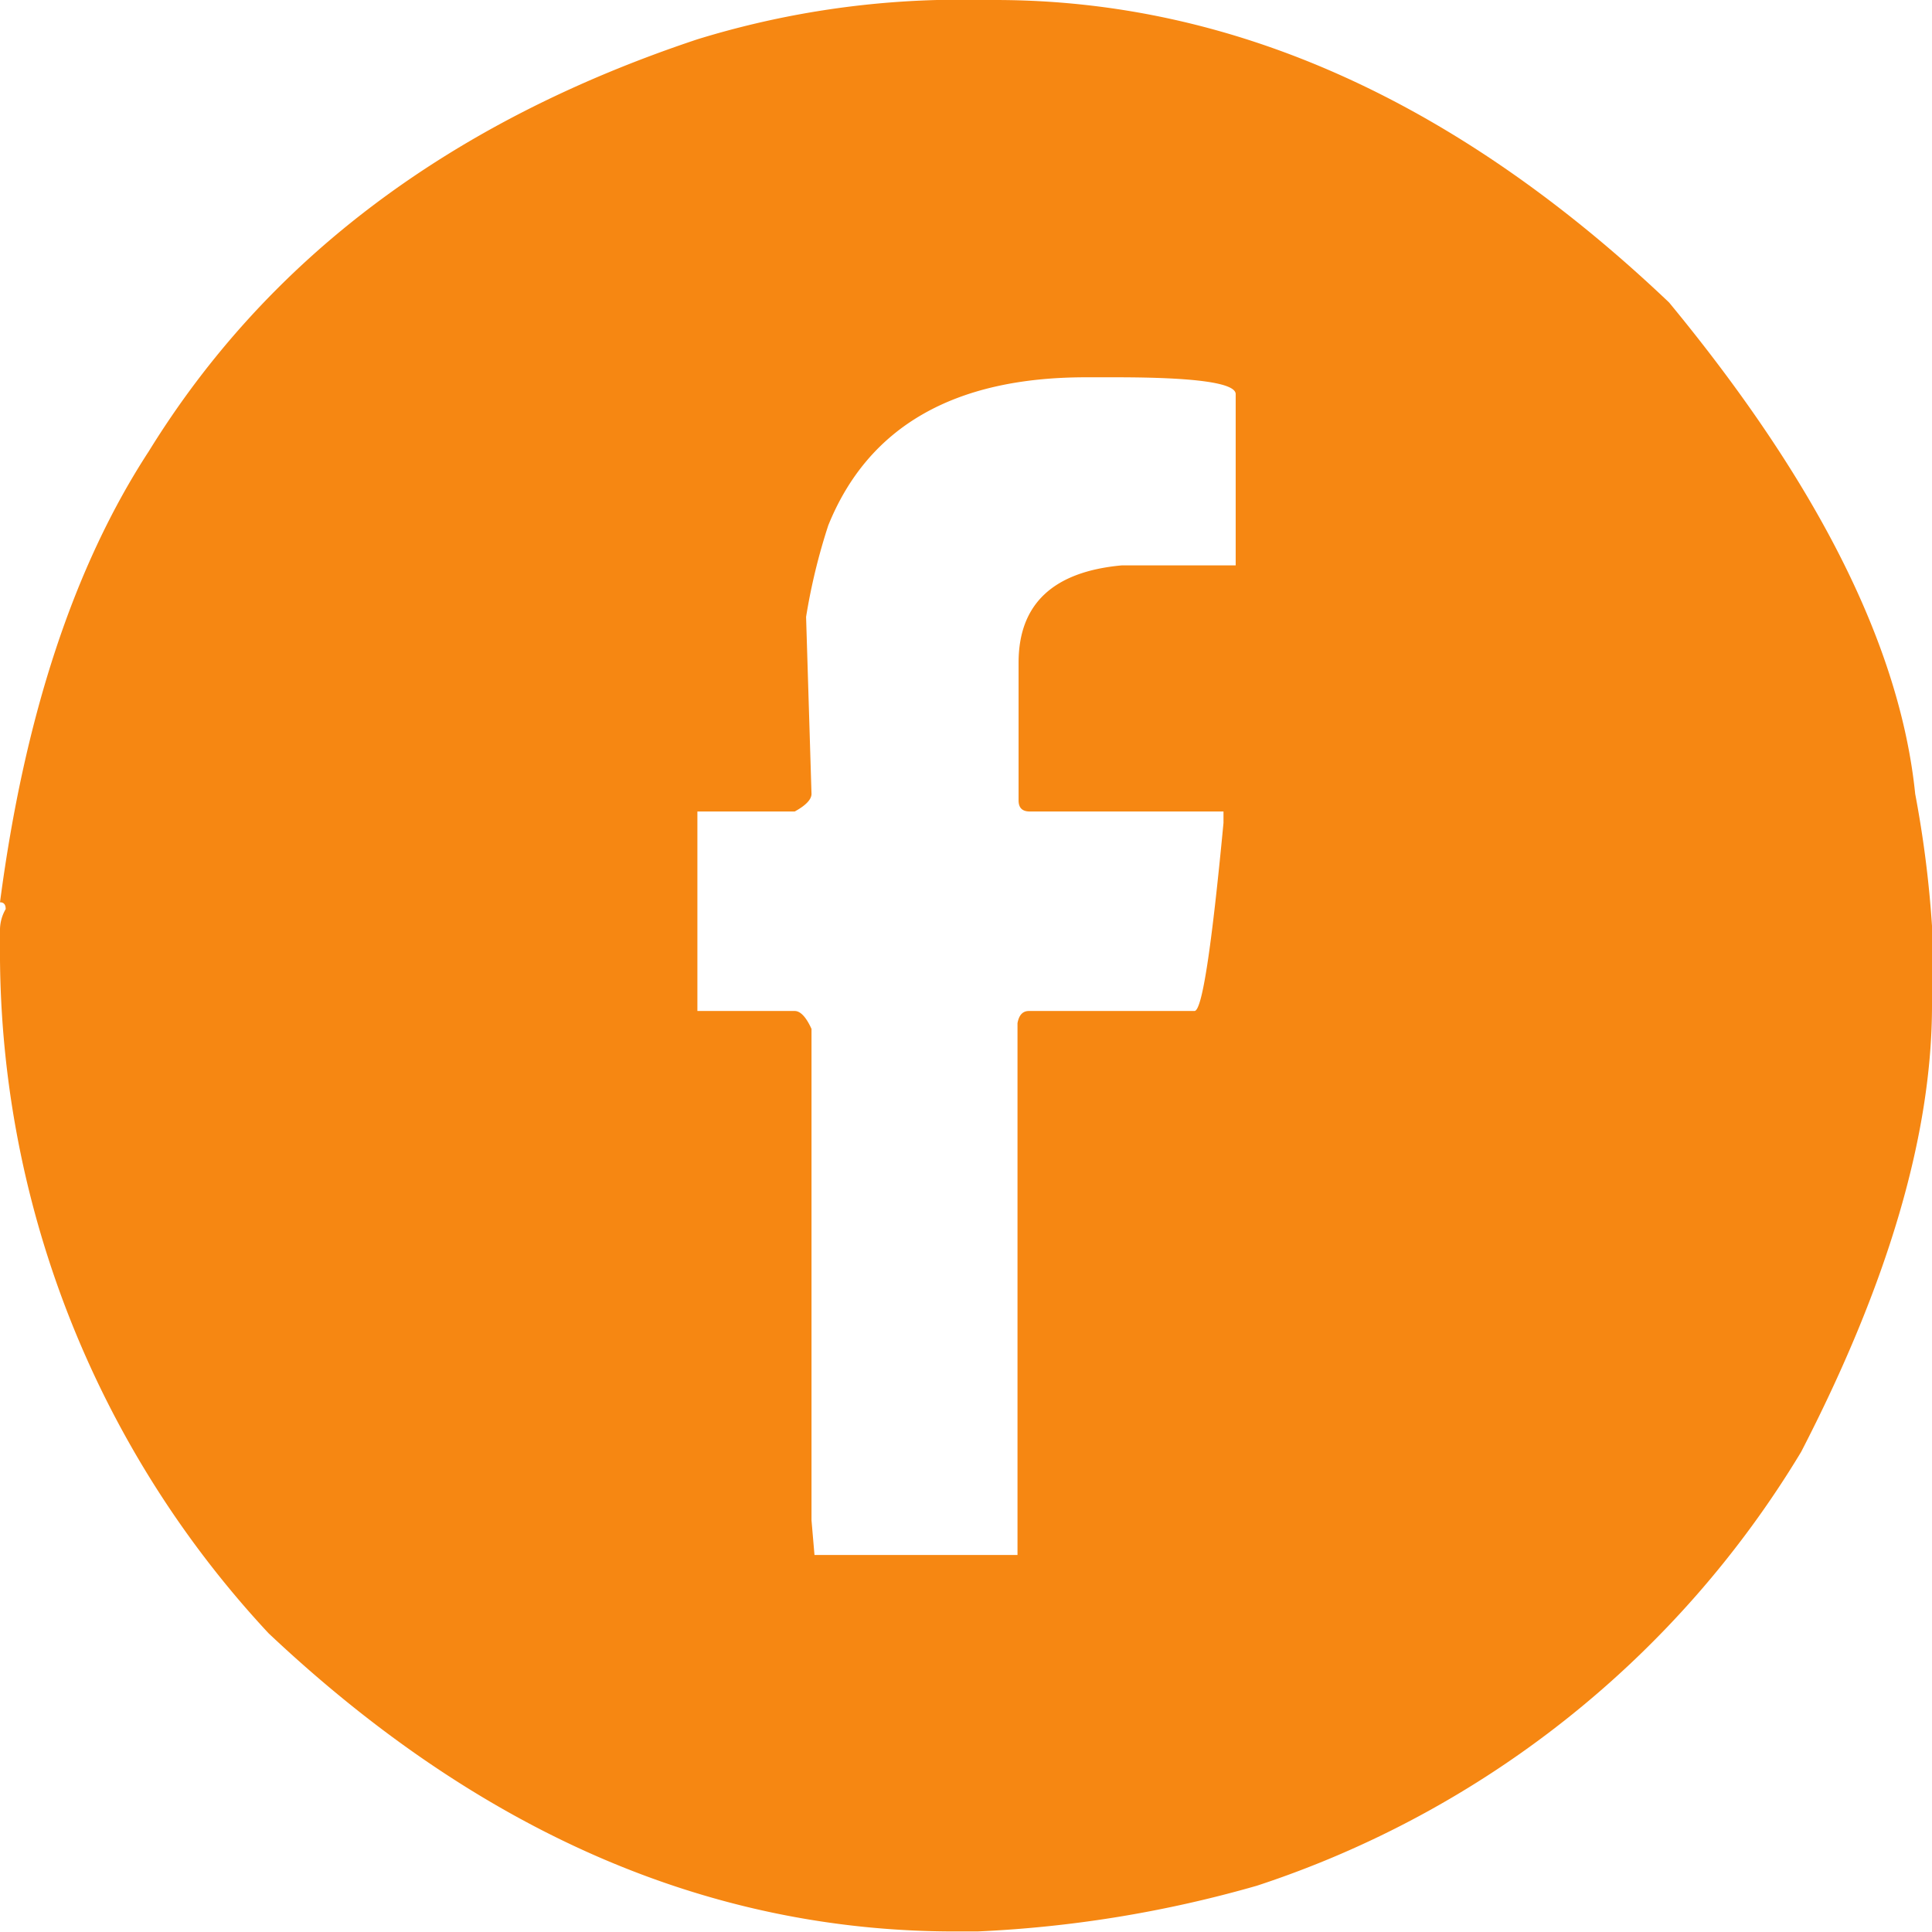 <svg xmlns="http://www.w3.org/2000/svg" viewBox="0 0 71.28 71.28"><defs><style>.cls-1{fill:#f68712;}</style></defs><title>Middel 1</title><g id="Laag_2" data-name="Laag 2"><g id="Laag_1-2" data-name="Laag 1"><path class="cls-1" d="M34.57,0h2.14Q49.84,0,61.58,11.16q8.25,10,9.08,18.13a40.53,40.53,0,0,1,.62,4.87v2.93q0,7.13-4.83,16.48a36.86,36.86,0,0,1-20.07,16,44.44,44.44,0,0,1-10.32,1.69h-.83q-13.65,0-25.32-11A36.9,36.9,0,0,1,0,34.78v-.42a1.54,1.54,0,0,1,.21-.82c0-.17-.07-.25-.21-.25Q1.35,23,5.49,16.65,12.06,6,25.73,1.45A33,33,0,0,1,34.57,0ZM29.74,22.76l.2,6.53c0,.2-.2.42-.62.65H25.73V37.3h3.59c.21,0,.42.22.62.66V56.09l.11,1.28h7.49V37.75q.08-.45.42-.45h6.11c.28,0,.63-2.31,1.07-6.94v-.42H38c-.28,0-.42-.13-.42-.41V24.45q0-3.24,3.8-3.59h4.21V14.54c0-.41-1.47-.62-4.42-.62H40.06q-7.29,0-9.5,5.46A22.28,22.28,0,0,0,29.74,22.76Z"/></g></g></svg>